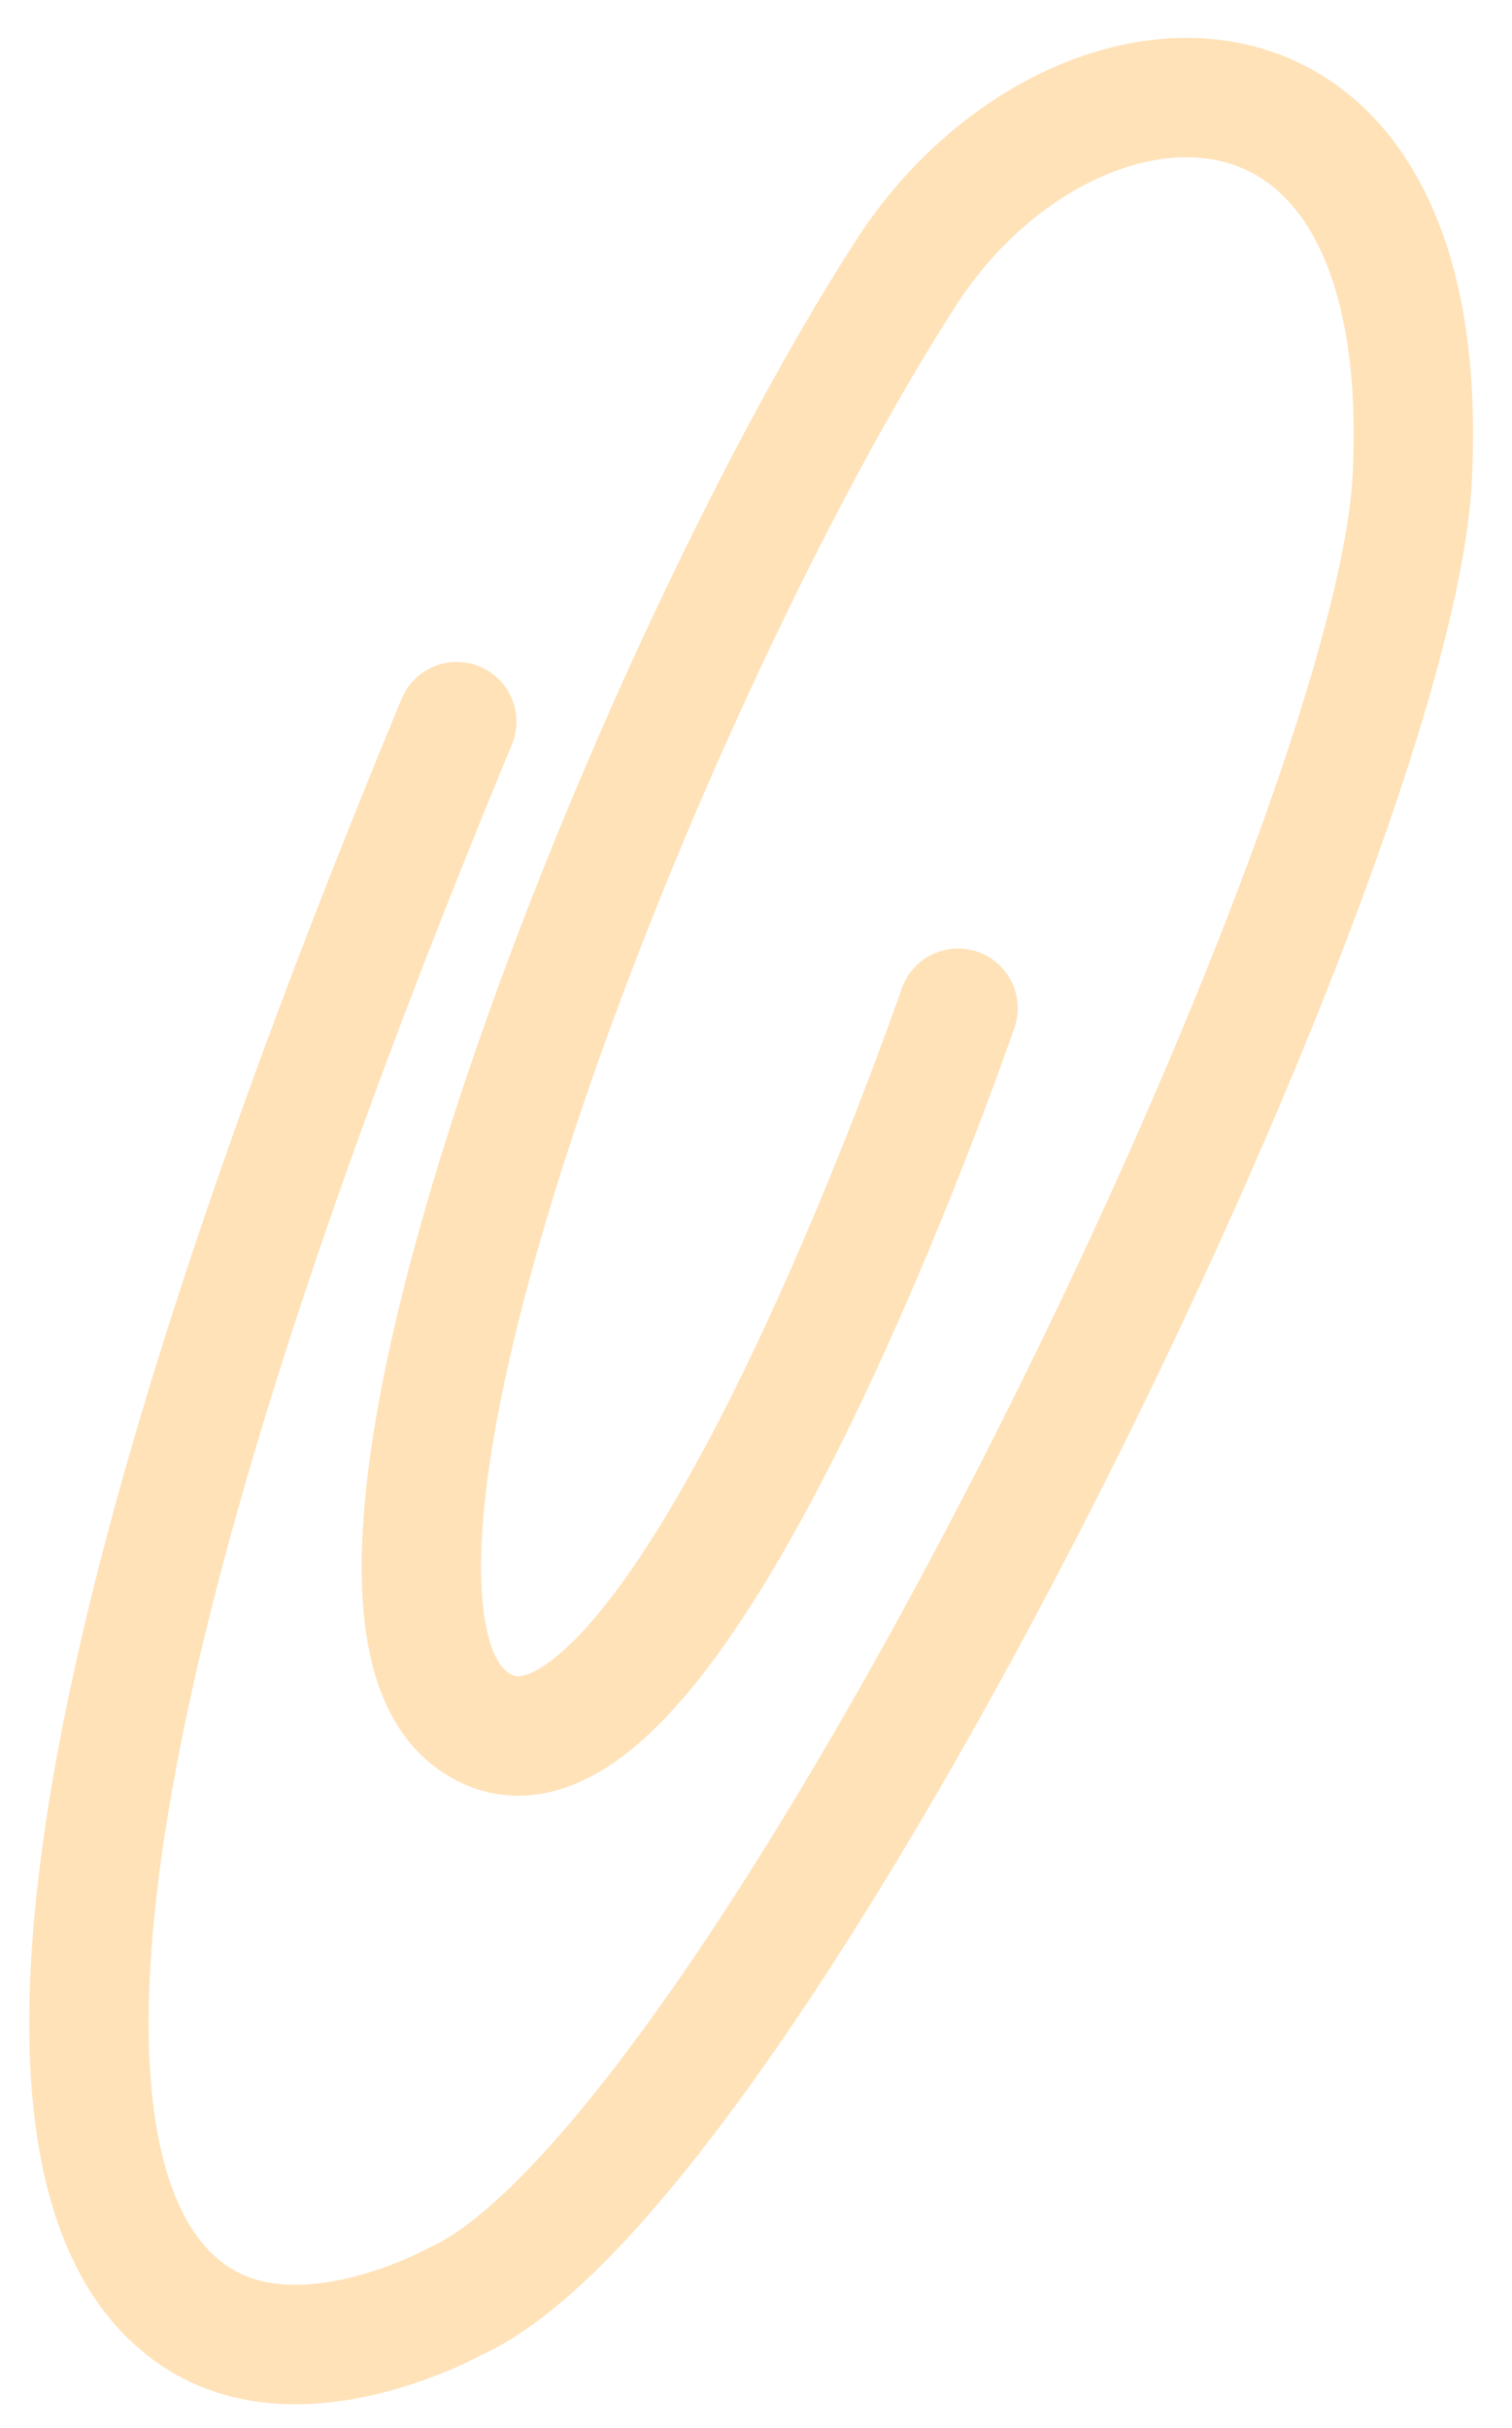 <?xml version="1.0" encoding="UTF-8"?> <svg xmlns="http://www.w3.org/2000/svg" width="38" height="61" viewBox="0 0 38 61" fill="none"><path d="M24.078 25.329C24.078 25.329 16.66 46.95 11.807 43.171C7.299 39.653 16.297 16.907 22.763 6.867C26.8 0.598 36.105 -0.076 35.493 12.007C35.019 21.469 18.918 54.541 11.402 57.835C11.402 57.835 7.676 59.905 5.031 58.274C1.843 56.309 -1.195 48.689 11.479 18.13" stroke="#FFE2B8" stroke-width="3" stroke-linecap="round" stroke-linejoin="round"></path></svg> 
